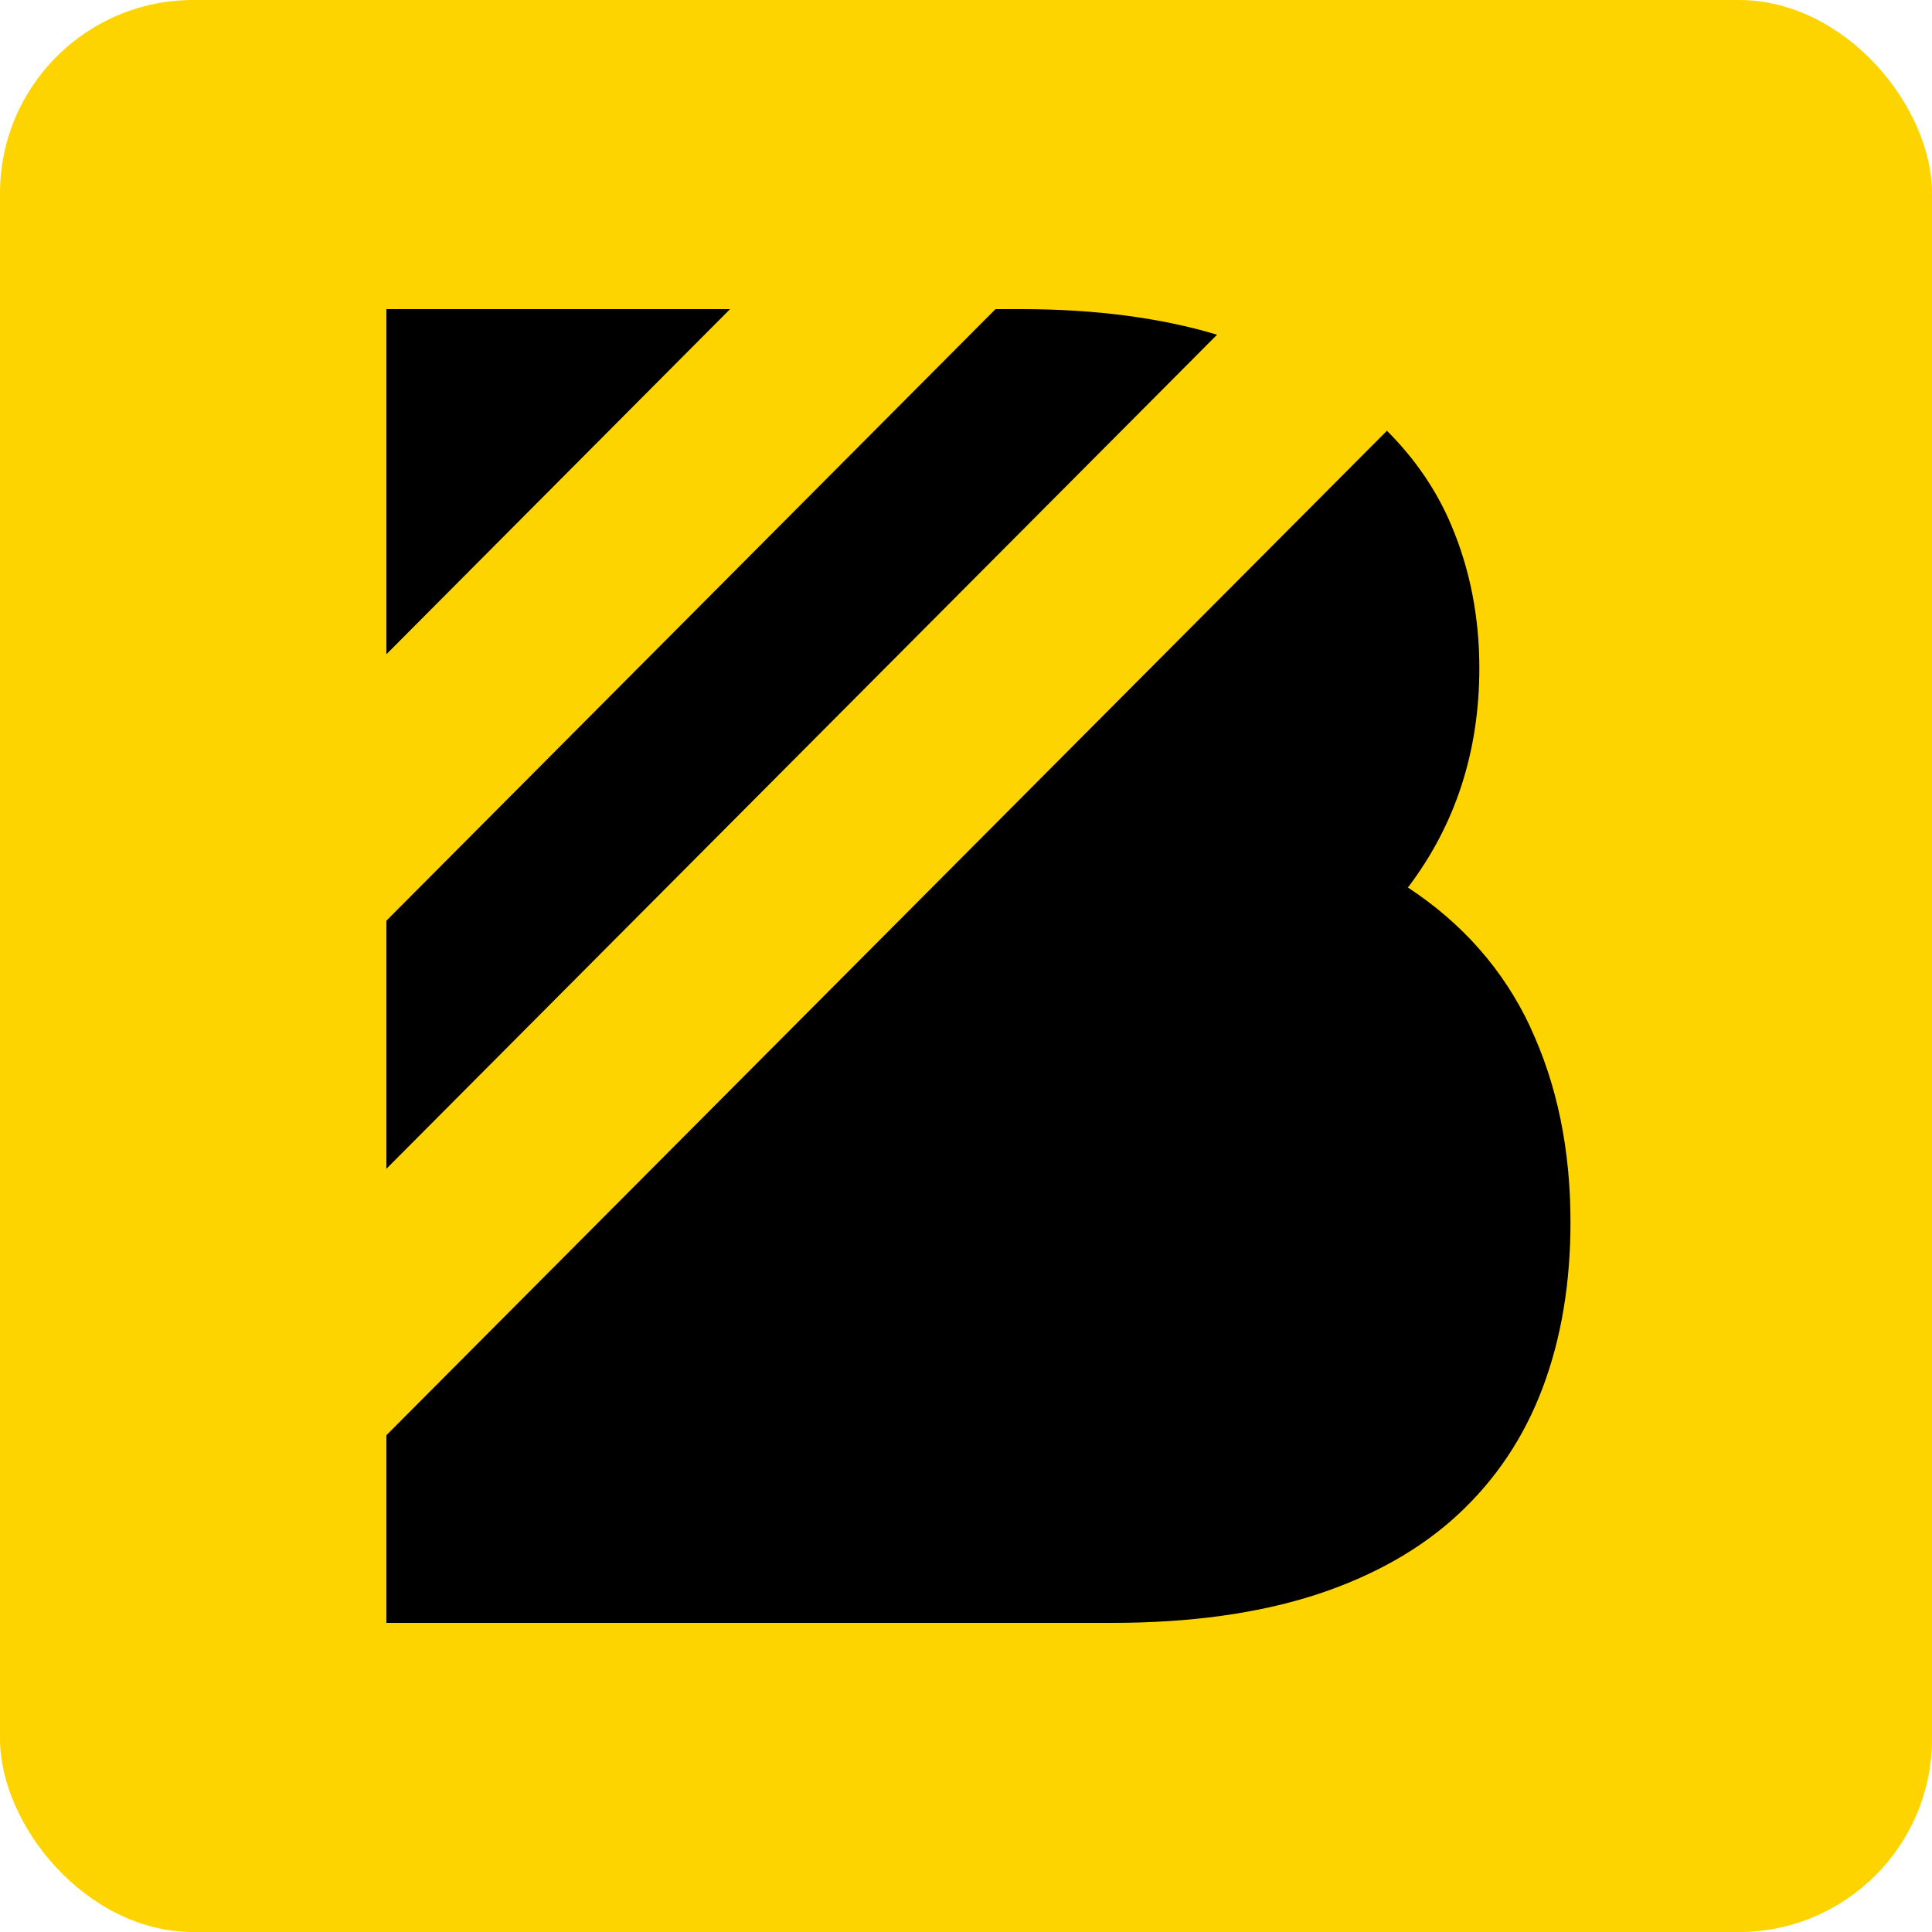 <svg xmlns="http://www.w3.org/2000/svg" version="1.1" xmlns:xlink="http://www.w3.org/1999/xlink" xmlns:svgjs="http://svgjs.dev/svgjs" width="50" height="50"><svg width="50" height="50" viewBox="0 0 50 50" fill="none" xmlns="http://www.w3.org/2000/svg">
<rect width="50" height="50" rx="5" fill="#FED400"></rect>
<path d="M10 8V16.932L18.894 8H10Z" fill="black"></path>
<path d="M10 30.248L31.498 8.662C30.047 8.227 28.356 8 26.426 8H25.764L10 23.827V30.248Z" fill="black"></path>
<path d="M39.603 26.577C38.91 25.101 37.85 23.896 36.437 22.969C37.667 21.348 38.285 19.449 38.285 17.291C38.285 15.973 38.045 14.743 37.566 13.608C37.181 12.687 36.614 11.867 35.894 11.148L10 37.143V42H28.785C30.804 42 32.557 41.754 34.046 41.275C35.535 40.789 36.765 40.095 37.743 39.187C38.72 38.278 39.446 37.187 39.925 35.913C40.405 34.639 40.644 33.207 40.644 31.63C40.644 29.744 40.297 28.066 39.603 26.583" fill="black"></path>
</svg><style>@media (prefers-color-scheme: light) { :root { filter: none; } }
@media (prefers-color-scheme: dark) { :root { filter: none; } }
</style></svg>